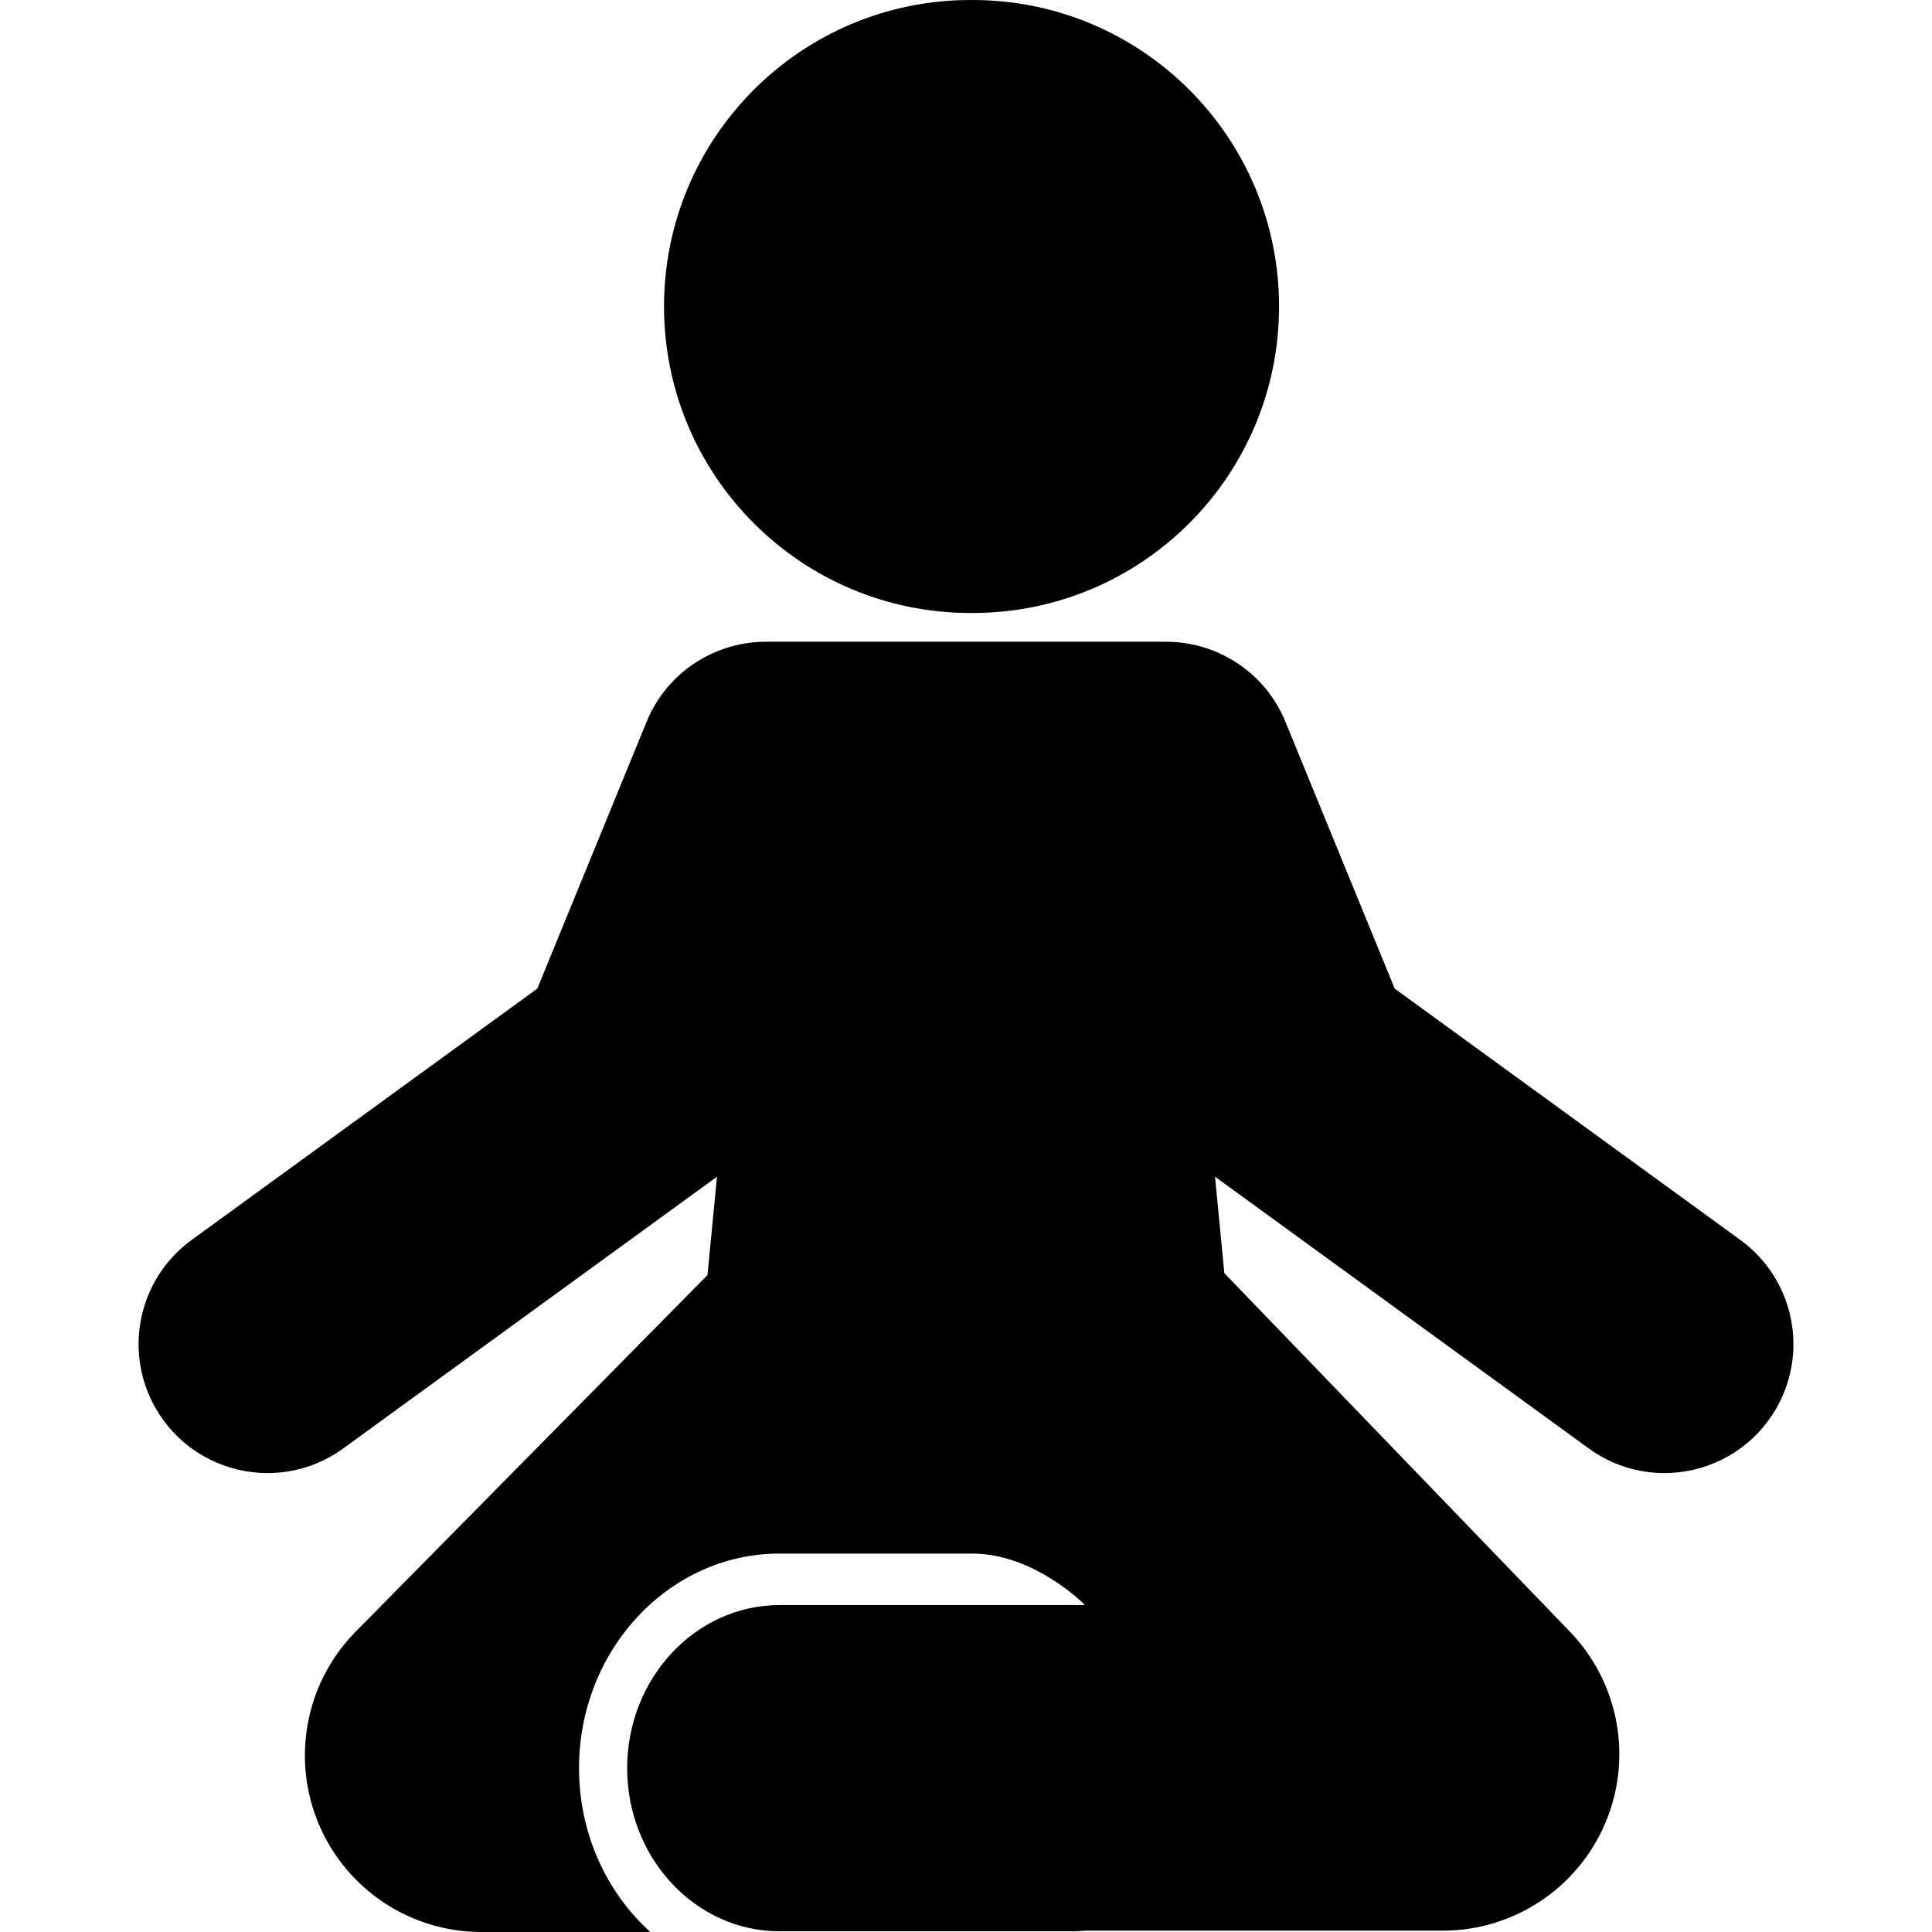 <?xml version="1.0" encoding="iso-8859-1"?>
<!-- Uploaded to: SVG Repo, www.svgrepo.com, Generator: SVG Repo Mixer Tools -->
<!DOCTYPE svg PUBLIC "-//W3C//DTD SVG 1.1//EN" "http://www.w3.org/Graphics/SVG/1.1/DTD/svg11.dtd">
<svg fill="#000000" version="1.1" id="Capa_1" xmlns="http://www.w3.org/2000/svg" xmlns:xlink="http://www.w3.org/1999/xlink" 
	 width="800px" height="800px" viewBox="0 0 484.651 484.65"
	 xml:space="preserve">
<g>
	<g id="_x32_7_48_">
		<g>
			<path d="M243.458,153.771c0.085,0,0.171-0.006,0.257-0.006c0.087,0,0.172,0.006,0.258,0.006
				c42.464,0,76.884-34.422,76.884-76.887c0-42.46-34.42-76.884-76.884-76.884c-0.086,0-0.171,0.006-0.258,0.006
				c-0.086,0-0.171-0.006-0.257-0.006c-42.465,0-76.884,34.424-76.884,76.884C166.572,119.349,200.991,153.771,243.458,153.771z"/>
			<path d="M436.565,311.038l-86.702-63.042l-27.417-66.953c-5.218-12.74-17.645-20.336-30.638-20.05l-0.004-0.03h-49.479h-49.477
				l-0.004,0.03c-12.994-0.286-25.419,7.31-30.638,20.05l-27.418,66.953l-86.702,63.042c-14.443,10.502-17.64,30.724-7.136,45.169
				c6.327,8.698,16.185,13.32,26.179,13.32c6.594,0,13.248-2.012,18.988-6.189l93.744-68.154l-2.389,24.675l-88.637,89.839
				c-12.297,12.795-15.765,31.698-8.809,48.027c6.955,16.327,22.987,26.926,40.735,26.926h42.368
				c-10.918-9.882-17.88-24.627-17.88-41.093c0-29.688,22.571-53.839,50.315-53.839c0,0,32.453,0,48.258,0
				c15.807,0,28.35,12.922,28.35,12.922h-76.608c-21.085,0-38.24,18.354-38.24,40.917c0,22.562,17.155,40.916,38.24,40.916h74.192
				c0.832-0.06,1.68-0.063,2.5-0.161h89.683c17.748,0,33.779-10.6,40.735-26.929c6.955-16.326,3.488-35.228-8.808-48.025
				l-86.706-89.951h-0.024l-2.345-24.224l93.743,68.154c5.738,4.178,12.395,6.189,18.986,6.189c9.995,0,19.853-4.622,26.18-13.32
				C454.205,341.762,451.009,321.54,436.565,311.038z"/>
		</g>
	</g>
</g>
</svg>